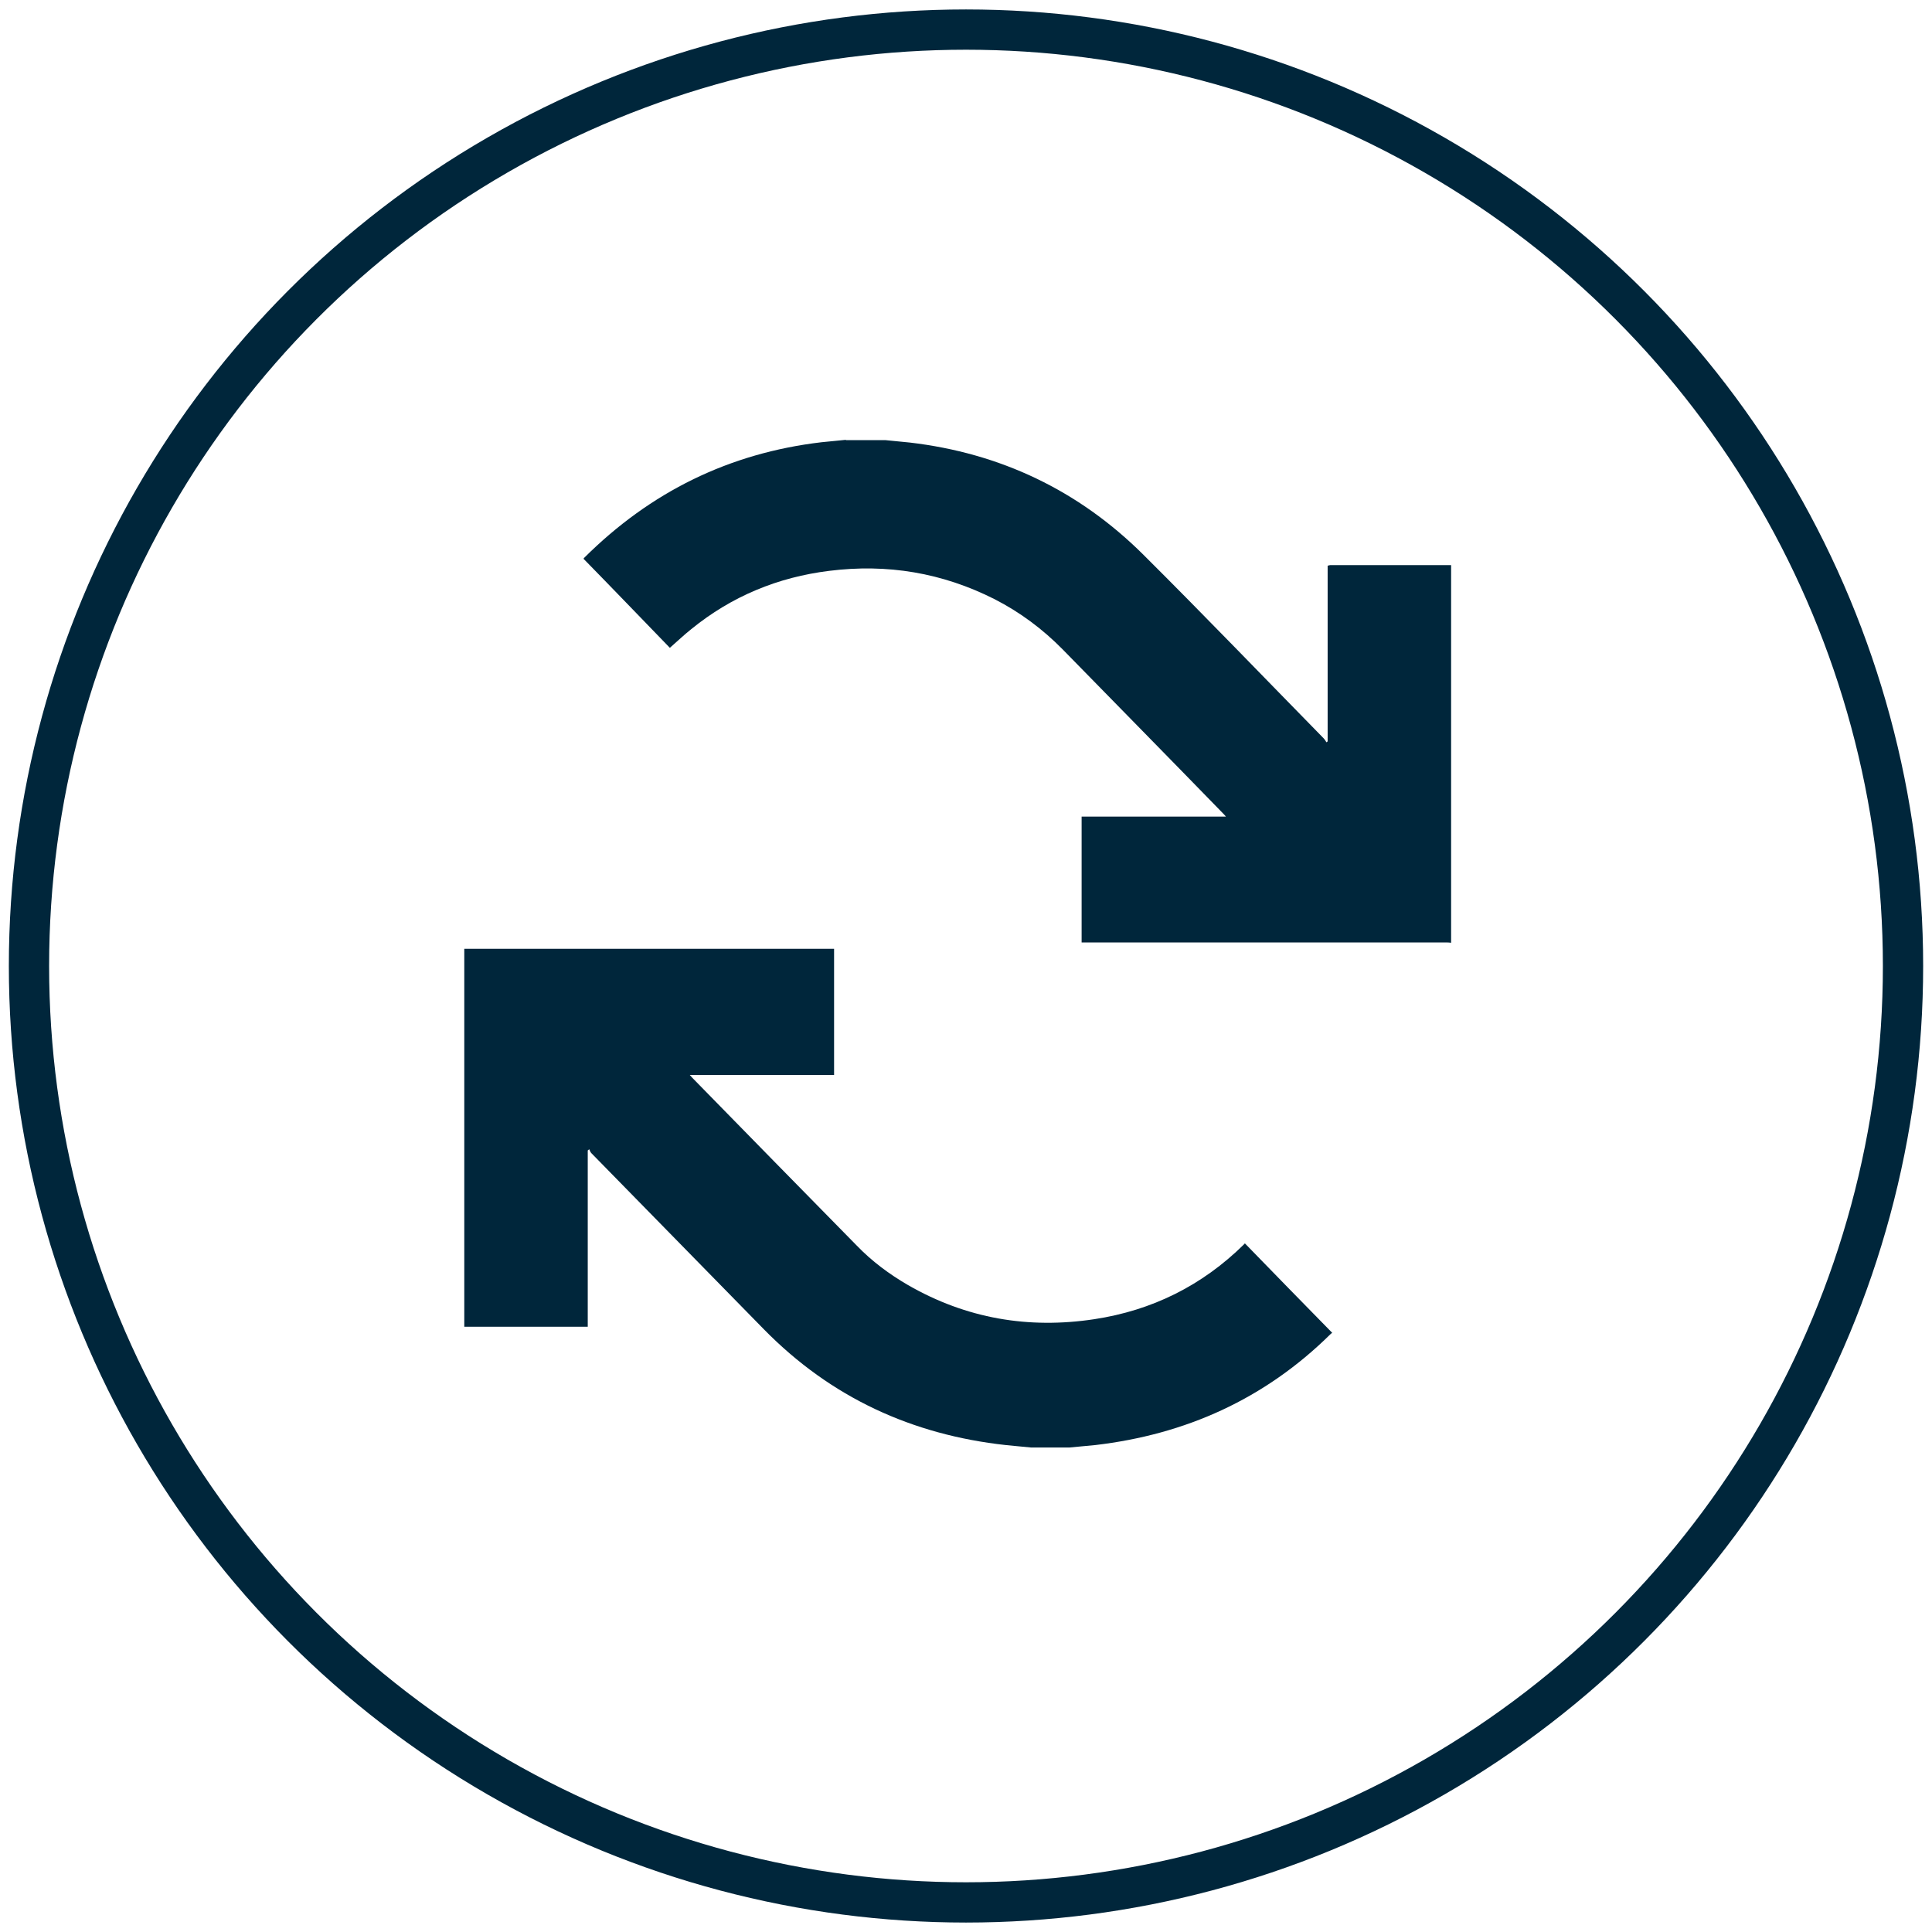 <?xml version="1.0" encoding="utf-8"?>
<!-- Generator: Adobe Illustrator 25.4.1, SVG Export Plug-In . SVG Version: 6.00 Build 0)  -->
<svg version="1.1" id="Livello_1" xmlns="http://www.w3.org/2000/svg" xmlns:xlink="http://www.w3.org/1999/xlink" x="0px" y="0px"
	 viewBox="0 0 64 64" style="enable-background:new 0 0 64 64;" xml:space="preserve">
<style type="text/css">
	
		.st0{clip-path:url(#SVGID_00000137838130045295408880000013907010920035858315_);fill:none;stroke:#00263B;stroke-width:1.334;stroke-miterlimit:10;}
	.st1{clip-path:url(#SVGID_00000135654256555887221560000011437449165824551827_);fill:#00263B;}
	.st2{clip-path:url(#SVGID_00000053533453262915268060000017023547685003973020_);fill:#00263B;}
</style>
<g>
	<g>
		<g>
			<g>
				<defs>
					<rect id="SVGID_1_" width="64" height="64"/>
				</defs>
				<clipPath id="SVGID_00000139994962337904581840000002281598577075051422_">
					<use xlink:href="#SVGID_1_"  style="overflow:visible;"/>
				</clipPath>
				
					<ellipse style="clip-path:url(#SVGID_00000139994962337904581840000002281598577075051422_);fill:none;stroke:#00263B;stroke-width:1.334;stroke-miterlimit:10;" cx="32" cy="32" rx="31.04" ry="31.02"/>
			</g>
		</g>
		<g>
			<g>
				<defs>
					<rect id="SVGID_00000026854243751729815060000017565497433634552235_" width="64" height="64"/>
				</defs>
				<clipPath id="SVGID_00000083789603887974274730000014717994833371091337_">
					<use xlink:href="#SVGID_00000026854243751729815060000017565497433634552235_"  style="overflow:visible;"/>
				</clipPath>
				<path style="clip-path:url(#SVGID_00000083789603887974274730000014717994833371091337_);fill:#00263B;" d="M28.02,14.57
					c-0.27,0.03-0.54,0.05-0.81,0.08c-3.05,0.36-5.66,1.64-7.86,3.83c-0.01,0.01-0.02,0.03-0.02,0.03c0.96,0.98,1.91,1.97,2.86,2.95
					c0.24-0.21,0.47-0.43,0.71-0.62c1.34-1.09,2.87-1.72,4.57-1.93c1.92-0.24,3.74,0.06,5.48,0.94c0.84,0.43,1.59,0.99,2.25,1.66
					c1.77,1.81,3.54,3.61,5.3,5.42c0.03,0.03,0.06,0.06,0.11,0.12h-4.78v4.17H36c3.96,0,7.92,0,11.88,0c0.06,0,0.13,0,0.19,0.01
					V18.72c-1.33,0-2.67,0-4,0c-0.02,0-0.05,0.01-0.09,0.02v5.82c-0.01,0.01-0.03,0.02-0.04,0.03c-0.03-0.05-0.06-0.1-0.1-0.14
					c-1.98-2.02-3.95-4.07-5.96-6.07c-2.15-2.14-4.75-3.37-7.74-3.72c-0.27-0.03-0.54-0.05-0.81-0.08h-1.31
					C28.02,14.58,28.02,14.57,28.02,14.57z"/>
			</g>
		</g>
		<g>
			<g>
				<defs>
					<rect id="SVGID_00000054950358588368484010000003307268022224086940_" width="64" height="64"/>
				</defs>
				<clipPath id="SVGID_00000023249094497260827050000016679419717746741124_">
					<use xlink:href="#SVGID_00000054950358588368484010000003307268022224086940_"  style="overflow:visible;"/>
				</clipPath>
				<path style="clip-path:url(#SVGID_00000023249094497260827050000016679419717746741124_);fill:#00263B;" d="M35.43,47.95
					c0.28-0.03,0.57-0.05,0.85-0.08c2.99-0.35,5.61-1.52,7.79-3.67c0.02-0.02,0.05-0.04,0.06-0.05c-0.97-0.99-1.93-1.97-2.89-2.96
					c0,0-0.02,0.01-0.03,0.03c-1.39,1.37-3.05,2.19-4.96,2.48c-2.18,0.33-4.24-0.02-6.17-1.13c-0.62-0.36-1.2-0.79-1.7-1.31
					c-1.82-1.85-3.64-3.71-5.45-5.56c-0.02-0.02-0.04-0.05-0.08-0.09h4.78v-4.18H15.38v12.52h4.09v-5.84
					c0.02-0.01,0.03-0.03,0.05-0.04c0.02,0.05,0.04,0.1,0.07,0.13c1.91,1.95,3.81,3.89,5.72,5.84c2.22,2.26,4.91,3.49,8.01,3.83
					c0.27,0.03,0.55,0.05,0.83,0.08C34.15,47.95,35.43,47.95,35.43,47.95z"/>
			</g>
		</g>
	</g>
</g>
</svg>
